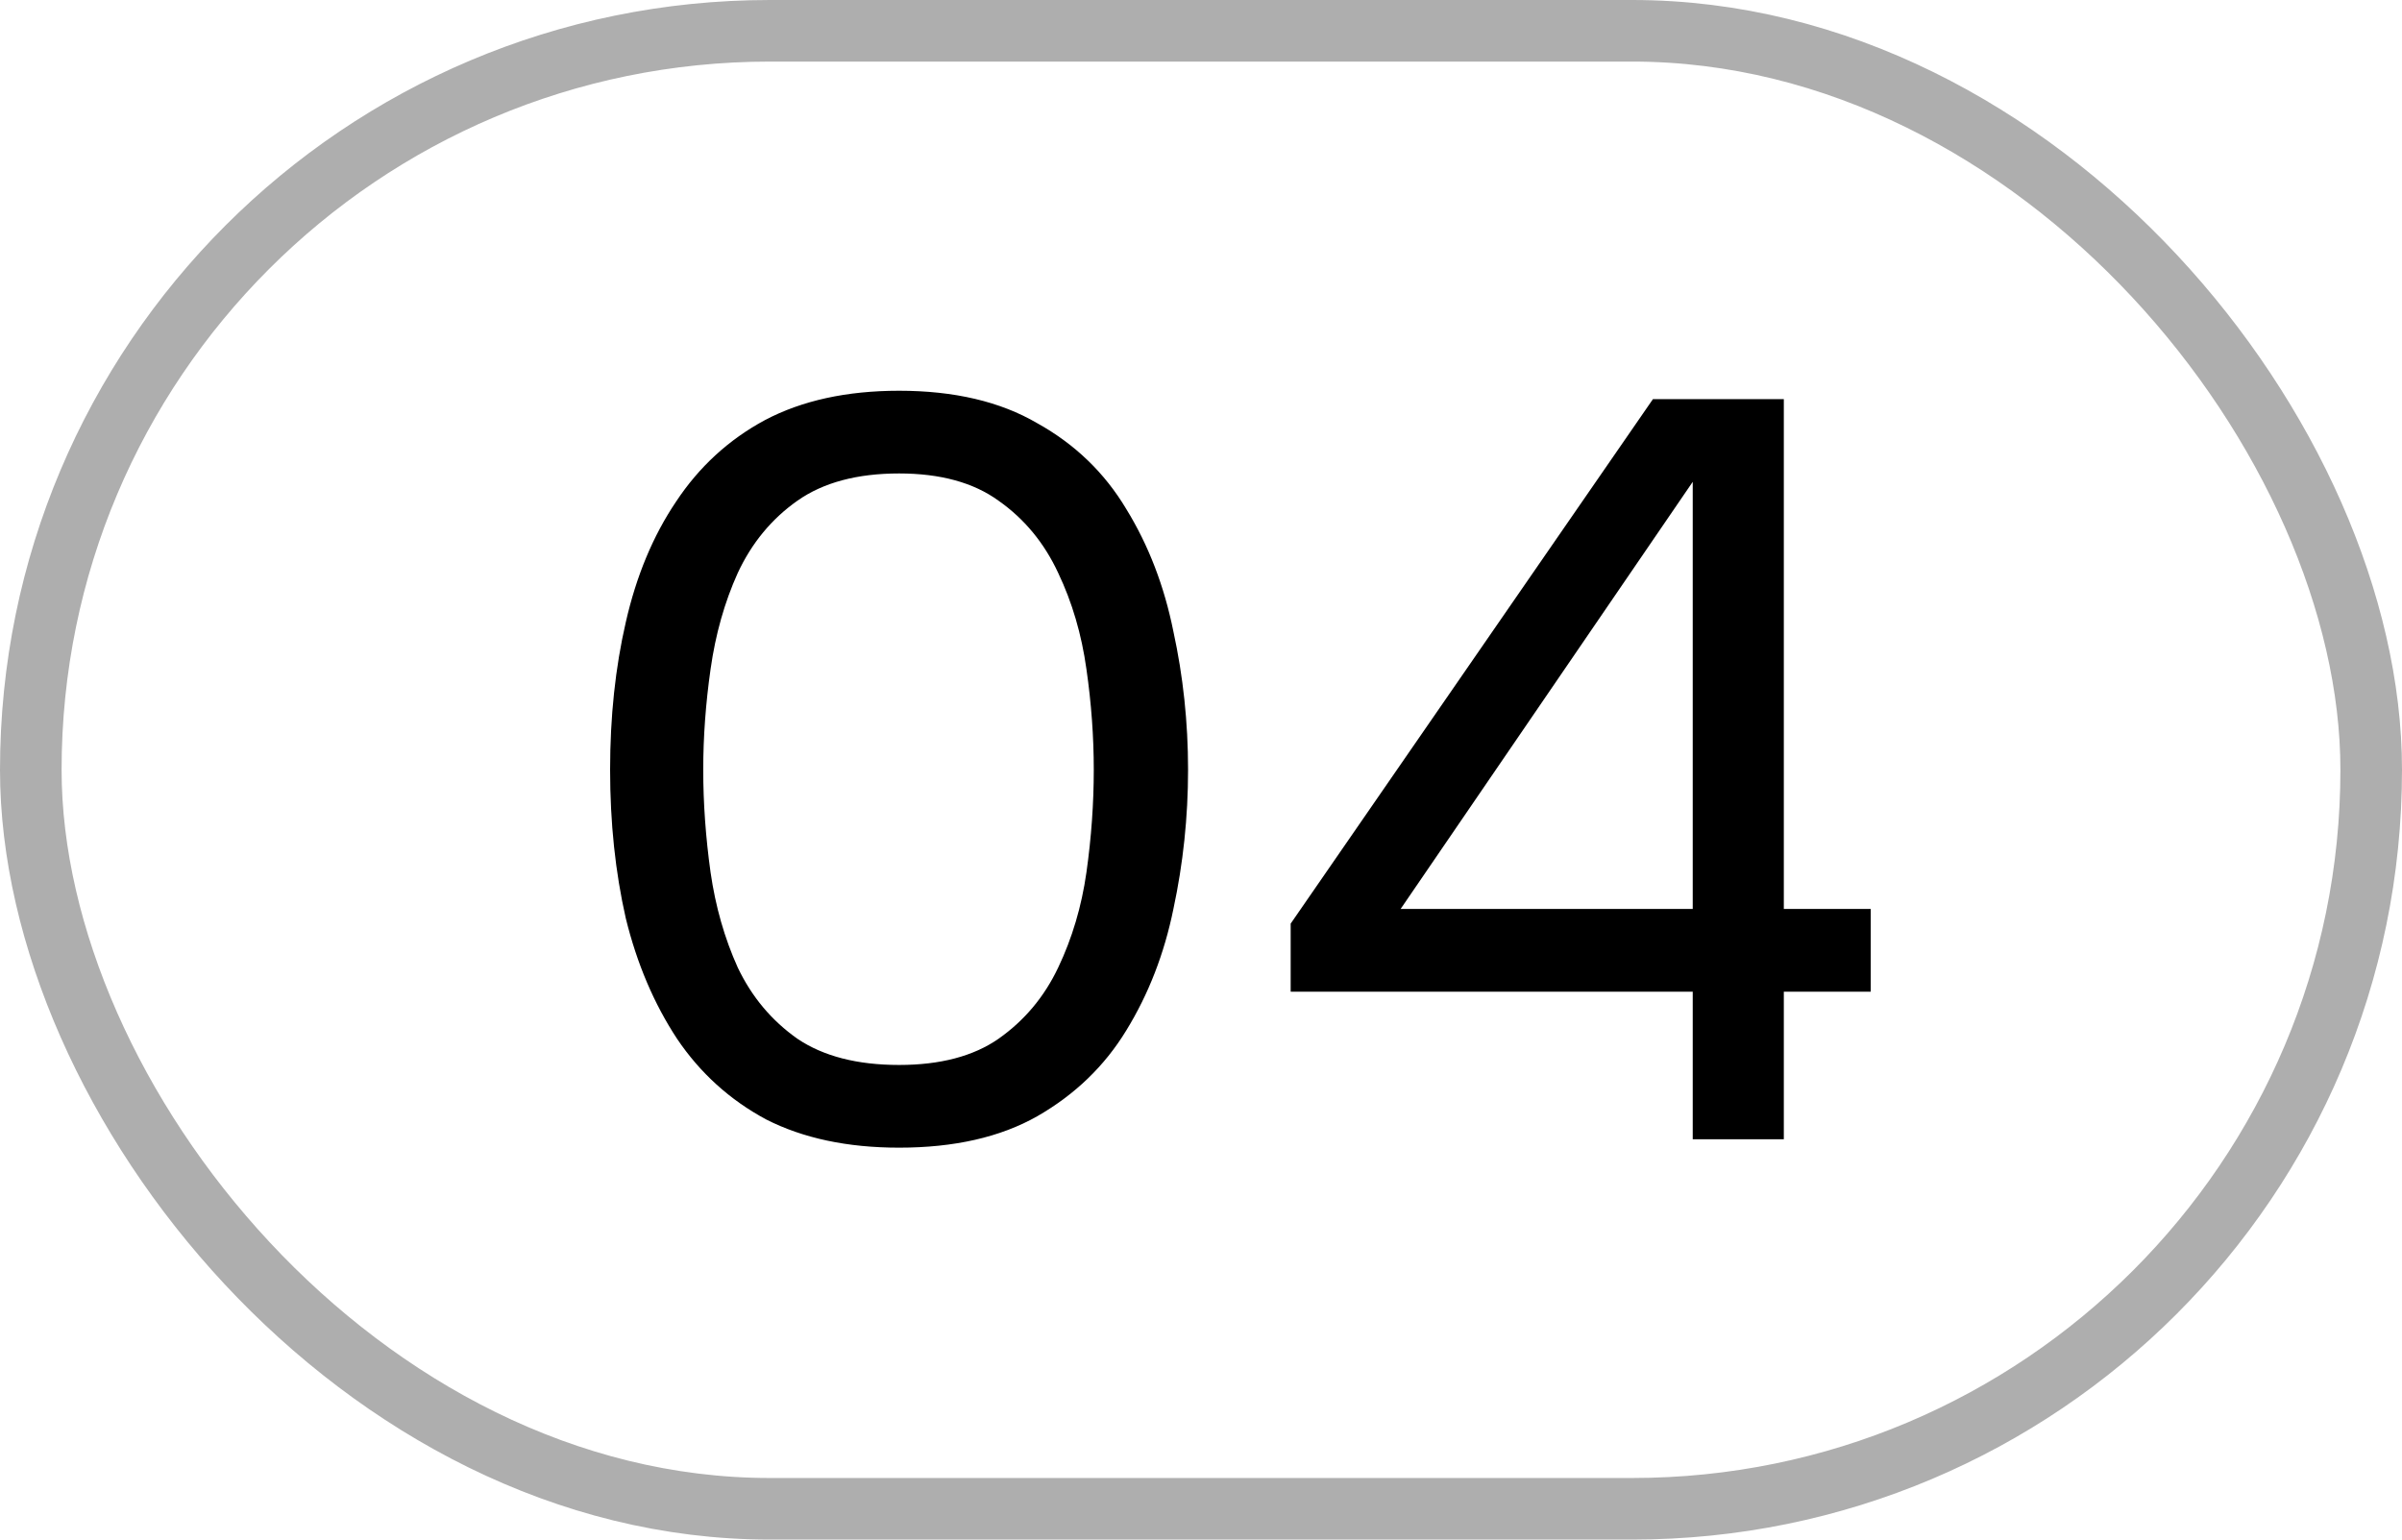 <?xml version="1.0" encoding="UTF-8"?> <svg xmlns="http://www.w3.org/2000/svg" width="39" height="25" viewBox="0 0 39 25" fill="none"><rect x="0.5" y="0.5" width="38" height="24" rx="12" stroke="black" stroke-opacity="0.32"></rect><path d="M14.598 18.636C13.759 18.636 13.039 18.483 12.438 18.177C11.849 17.86 11.367 17.423 10.993 16.868C10.62 16.301 10.342 15.65 10.161 14.913C9.991 14.165 9.906 13.36 9.906 12.499C9.906 11.638 9.991 10.839 10.161 10.102C10.331 9.354 10.602 8.702 10.976 8.147C11.351 7.58 11.832 7.138 12.421 6.821C13.022 6.504 13.748 6.345 14.598 6.345C15.493 6.345 16.241 6.521 16.841 6.872C17.453 7.212 17.935 7.677 18.287 8.266C18.649 8.855 18.904 9.518 19.052 10.255C19.21 10.98 19.29 11.728 19.29 12.499C19.29 13.27 19.21 14.023 19.052 14.76C18.904 15.485 18.649 16.143 18.287 16.732C17.935 17.31 17.453 17.775 16.841 18.126C16.241 18.466 15.493 18.636 14.598 18.636ZM14.598 17.293C15.266 17.293 15.805 17.151 16.212 16.868C16.632 16.573 16.955 16.188 17.181 15.712C17.408 15.236 17.561 14.72 17.64 14.165C17.72 13.598 17.759 13.043 17.759 12.499C17.759 11.966 17.72 11.422 17.64 10.867C17.561 10.3 17.408 9.779 17.181 9.303C16.955 8.816 16.632 8.425 16.212 8.13C15.805 7.835 15.266 7.688 14.598 7.688C13.918 7.688 13.368 7.835 12.948 8.13C12.529 8.425 12.206 8.816 11.979 9.303C11.764 9.779 11.617 10.3 11.537 10.867C11.458 11.422 11.418 11.966 11.418 12.499C11.418 13.043 11.458 13.598 11.537 14.165C11.617 14.72 11.764 15.236 11.979 15.712C12.206 16.188 12.529 16.573 12.948 16.868C13.368 17.151 13.918 17.293 14.598 17.293ZM27.484 18.5V16.103H20.956V14.998L26.838 6.481H28.963V14.76H30.374V16.103H28.963V18.5H27.484ZM22.741 14.76H27.484V7.824L22.741 14.76Z" fill="black"></path></svg> 